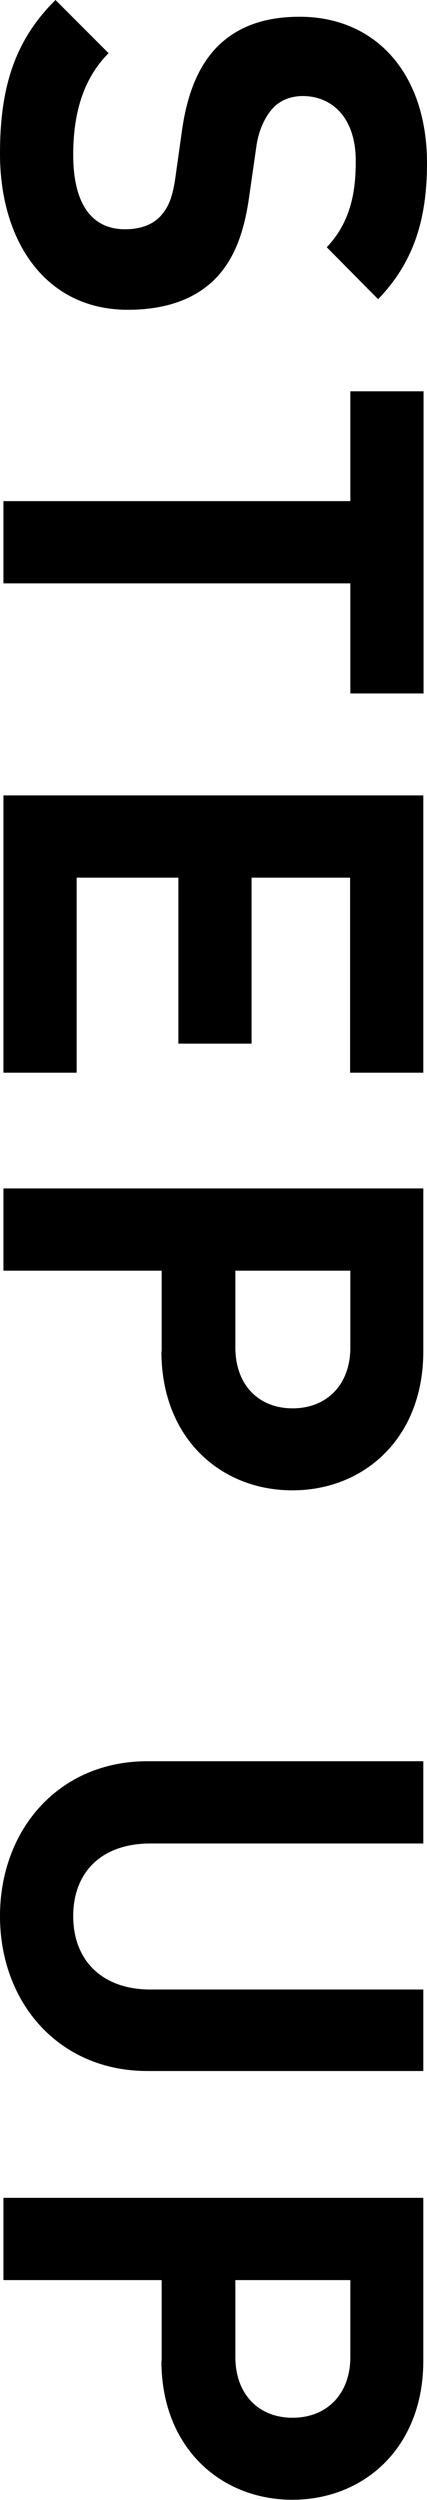 <?xml version="1.0" encoding="UTF-8"?><svg id="_レイヤー_2" xmlns="http://www.w3.org/2000/svg" viewBox="0 0 17.38 101.52"><g id="_レイヤー_1-2"><g><path d="M0,6.24C0,3.65,.55,1.68,2.26,0l2.16,2.16c-1.08,1.08-1.44,2.54-1.44,4.13,0,1.97,.74,3.02,2.11,3.02,.6,0,1.1-.17,1.44-.53,.31-.34,.48-.72,.6-1.51l.29-2.06c.22-1.46,.67-2.54,1.42-3.31,.82-.82,1.92-1.22,3.36-1.22,3.05,0,5.18,2.26,5.18,5.95,0,2.35-.58,4.06-1.99,5.52l-2.09-2.11c1.03-1.08,1.18-2.38,1.18-3.5,0-1.78-.98-2.64-2.16-2.64-.43,0-.89,.14-1.22,.5-.31,.34-.58,.89-.67,1.58l-.29,2.02c-.22,1.56-.65,2.54-1.32,3.26-.86,.91-2.11,1.32-3.62,1.32C1.87,12.58,0,9.82,0,6.24Z"/><path d="M14.26,23.69H.14v-3.34H14.26v-4.46h2.98v12.27h-2.98v-4.46Z"/><path d="M.14,32.3H17.23v11.26h-2.98v-7.92h-4.01v6.74h-2.98v-6.74H3.12v7.92H.14v-11.26Z"/><path d="M6.58,54.89v-3.29H.14v-3.34H17.23v6.62c0,3.53-2.42,5.64-5.33,5.64s-5.33-2.11-5.33-5.64Zm7.68-.17v-3.12h-4.68v3.12c0,1.51,.94,2.47,2.33,2.47s2.35-.96,2.35-2.47Z"/><path d="M0,77.81c0-3.5,2.38-6.29,6-6.29h11.23v3.34H6.12c-1.97,0-3.14,1.15-3.14,2.95s1.18,2.98,3.14,2.98h11.11v3.31H6c-3.62,0-6-2.79-6-6.29Z"/><path d="M6.58,95.88v-3.29H.14v-3.34H17.23v6.62c0,3.53-2.42,5.64-5.33,5.64s-5.33-2.11-5.33-5.64Zm7.68-.17v-3.12h-4.68v3.12c0,1.51,.94,2.47,2.33,2.47s2.35-.96,2.35-2.47Z"/></g></g></svg>